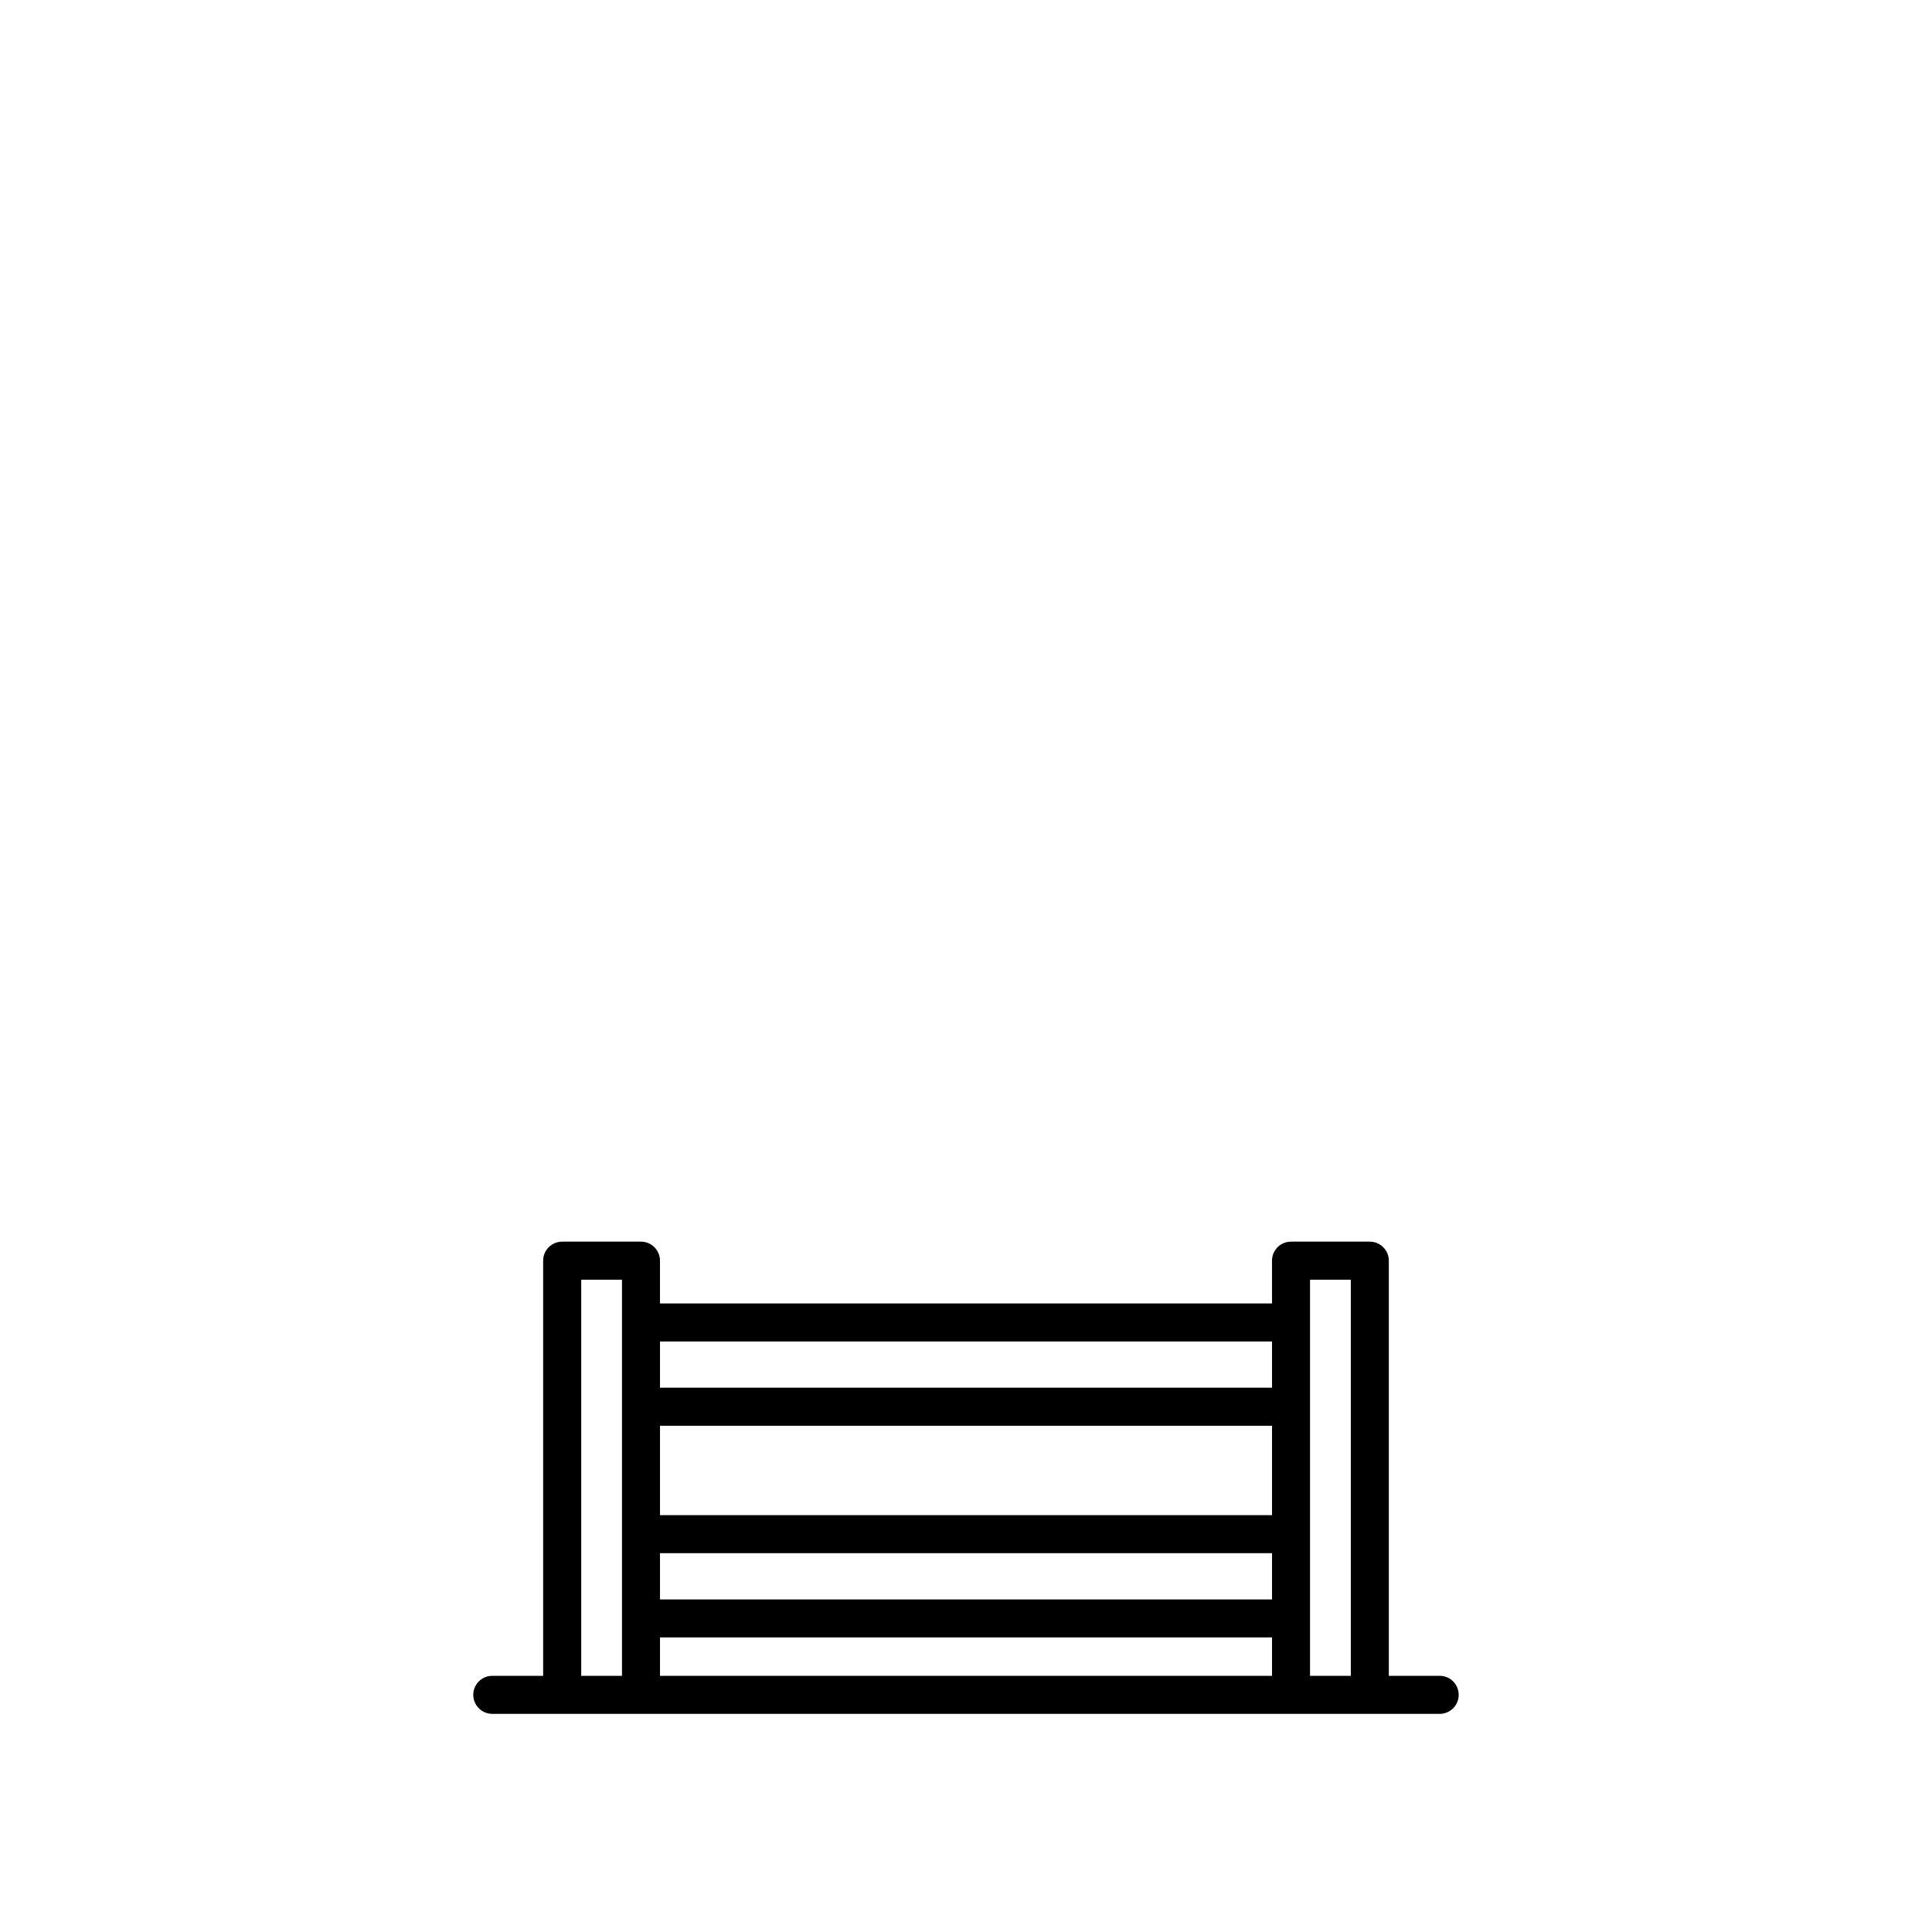 <?xml version="1.0" encoding="UTF-8"?>
<!-- Uploaded to: ICON Repo, www.svgrepo.com, Generator: ICON Repo Mixer Tools -->
<svg fill="#000000" width="800px" height="800px" version="1.1" viewBox="144 144 512 512" xmlns="http://www.w3.org/2000/svg">
 <path d="m525.53 588.11h-13.477v-110.02c0-2.781-2.258-5.039-5.039-5.039h-20.883c-2.781 0-5.039 2.258-5.039 5.039v11.336h-162.19v-11.336c0-2.781-2.258-5.039-5.039-5.039h-20.883c-2.781 0-5.039 2.258-5.039 5.039v110.02h-13.48c-2.781 0-5.039 2.258-5.039 5.039s2.258 5.039 5.039 5.039h39.402 0.012 193.14 0.012 18.504c2.781 0 5.039-2.258 5.039-5.039-0.004-2.785-2.262-5.043-5.043-5.043zm-34.359-104.98h10.809v104.98h-10.809zm-10.074 62.395h-162.19v-23.688h162.19zm0 10.078v12.258h-162.19v-12.258zm0 22.328v10.184l-162.19-0.004v-10.184zm0-78.43v12.258h-162.19v-12.258zm-183.07-16.371h10.809v104.98h-10.809z"/>
</svg>